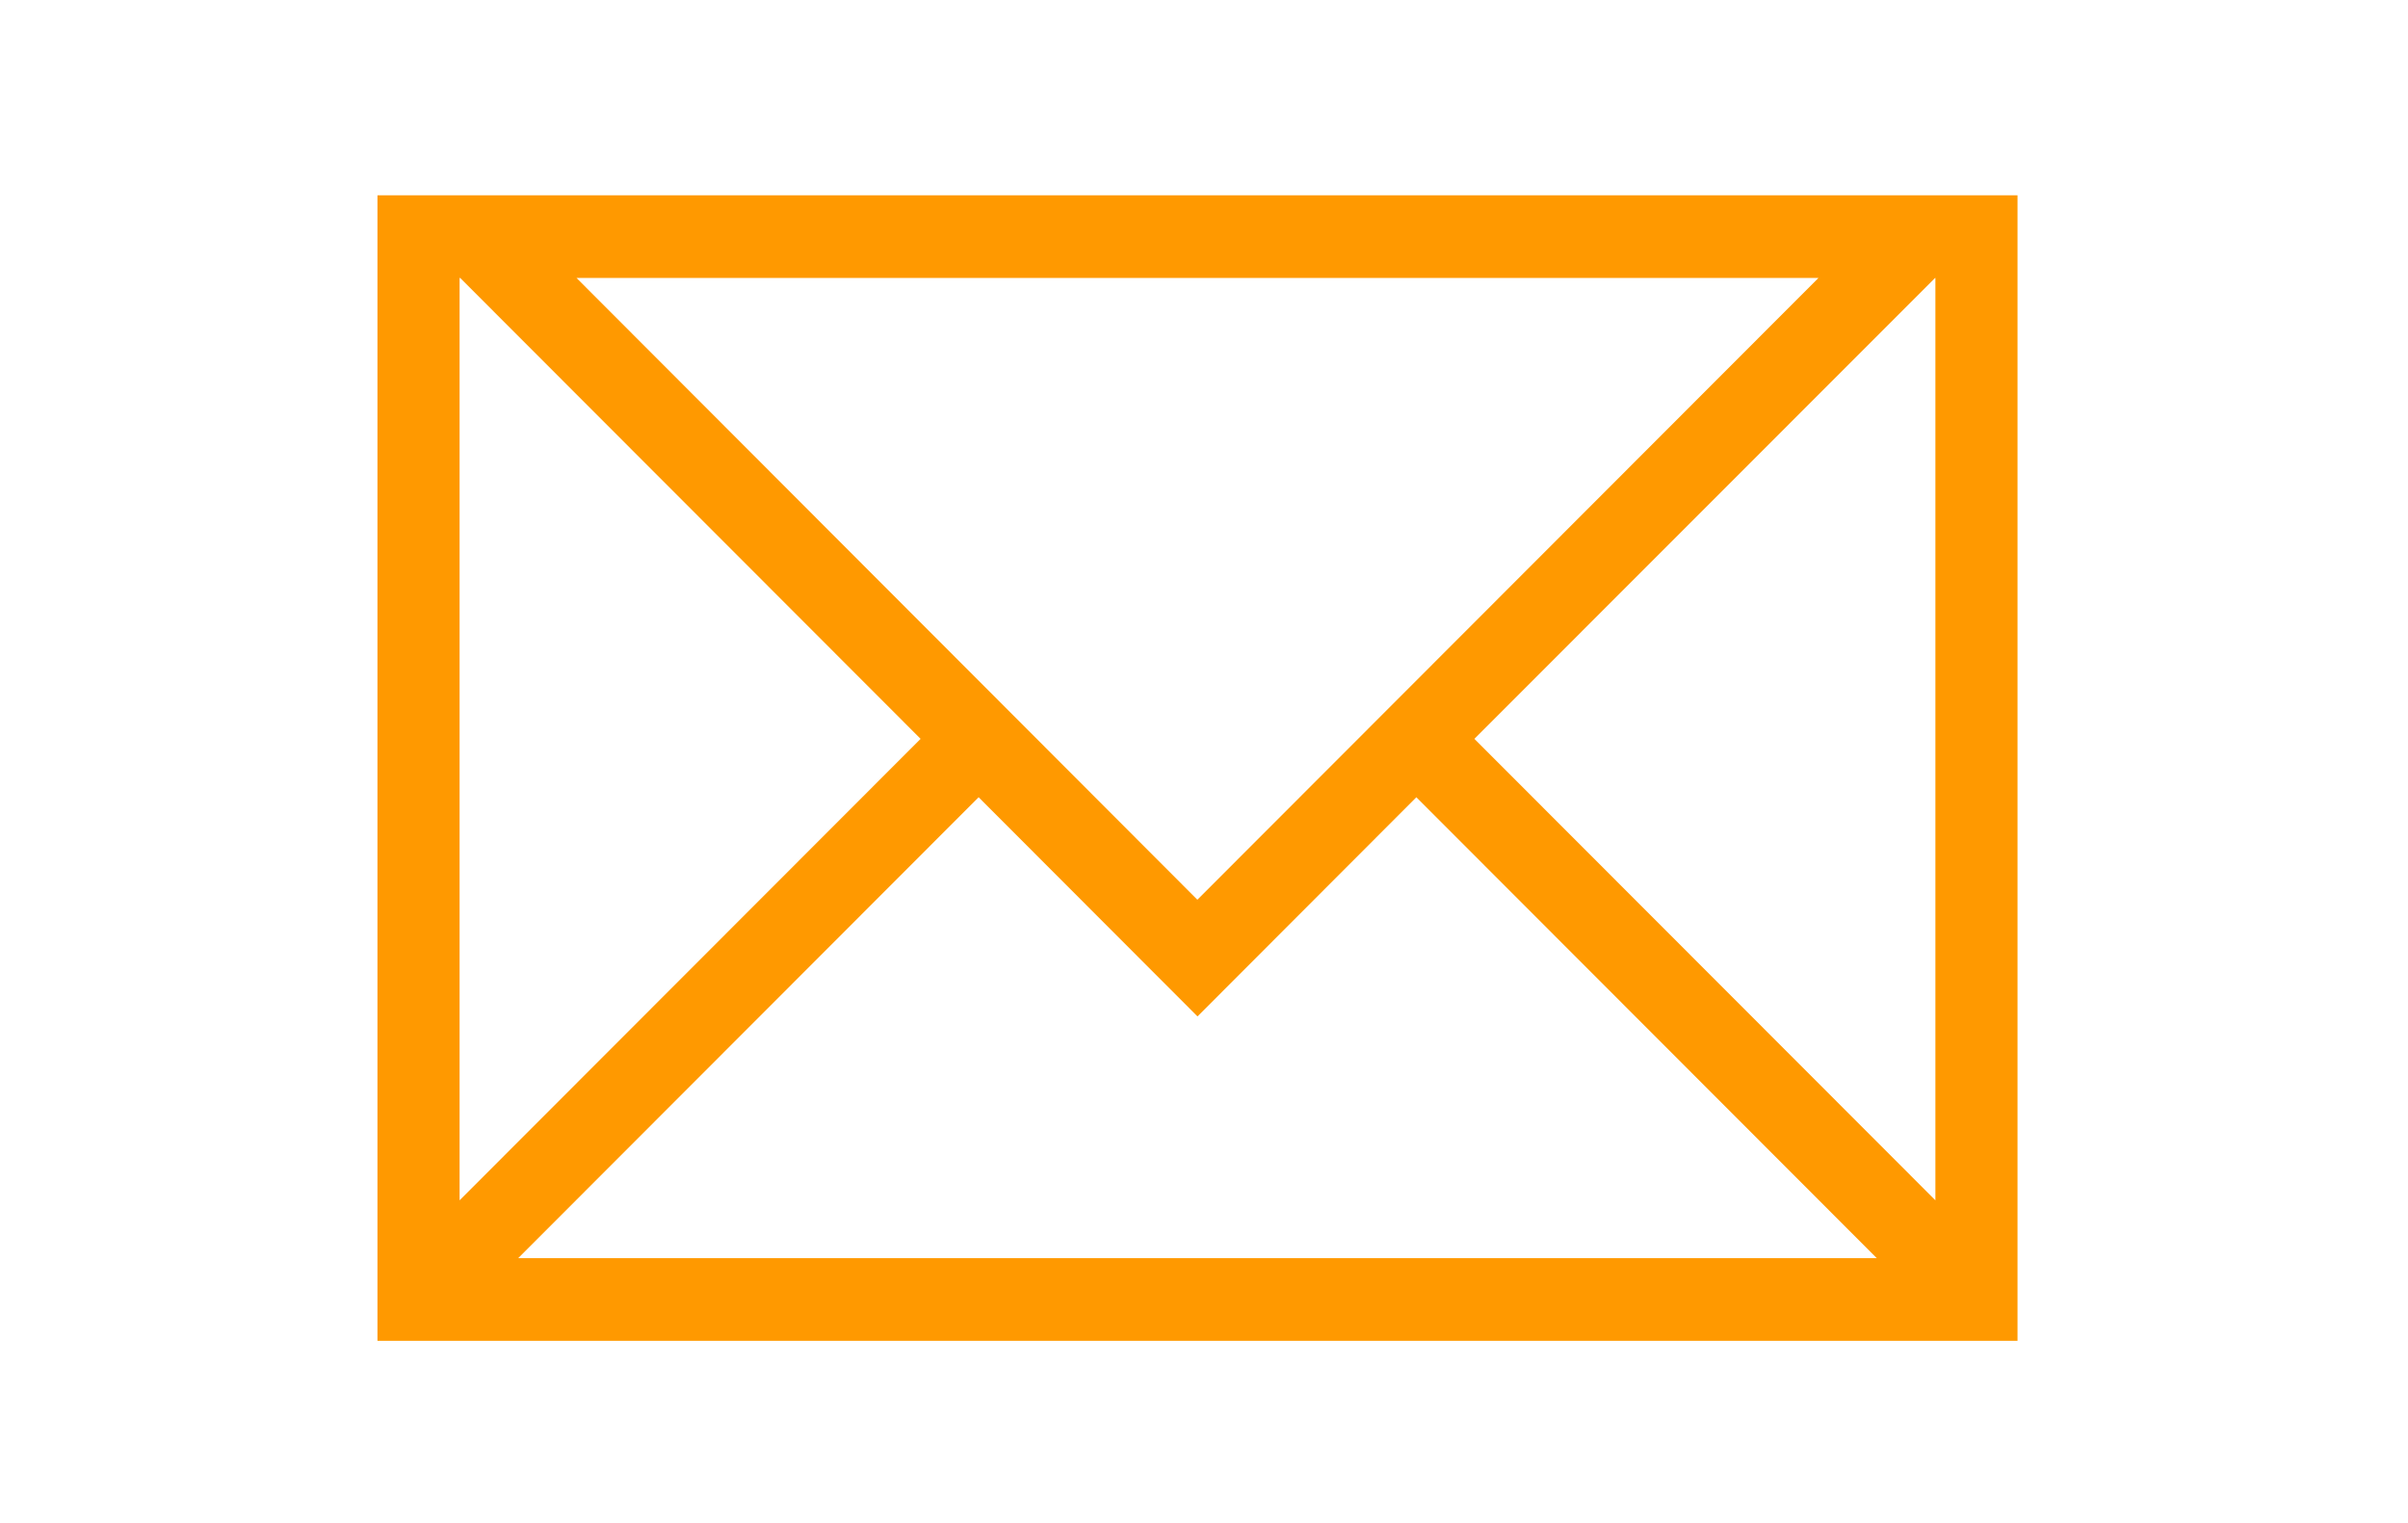 <svg width="185" height="117" viewBox="0 0 185 117" fill="none" xmlns="http://www.w3.org/2000/svg">
<path d="M29 103H155V15H29V103ZM92.01 78.069L108.815 61.243L144.19 96.651H39.81L75.185 61.243L91.99 78.069H92.01ZM148.691 21.349V92.206L113.273 56.757L148.67 21.349H148.712H148.691ZM139.71 21.349L91.99 69.116L44.29 21.349H139.71ZM70.727 56.757L35.309 92.206V21.349H35.352L70.727 56.757Z" fill="#FF9900"/>
</svg>
